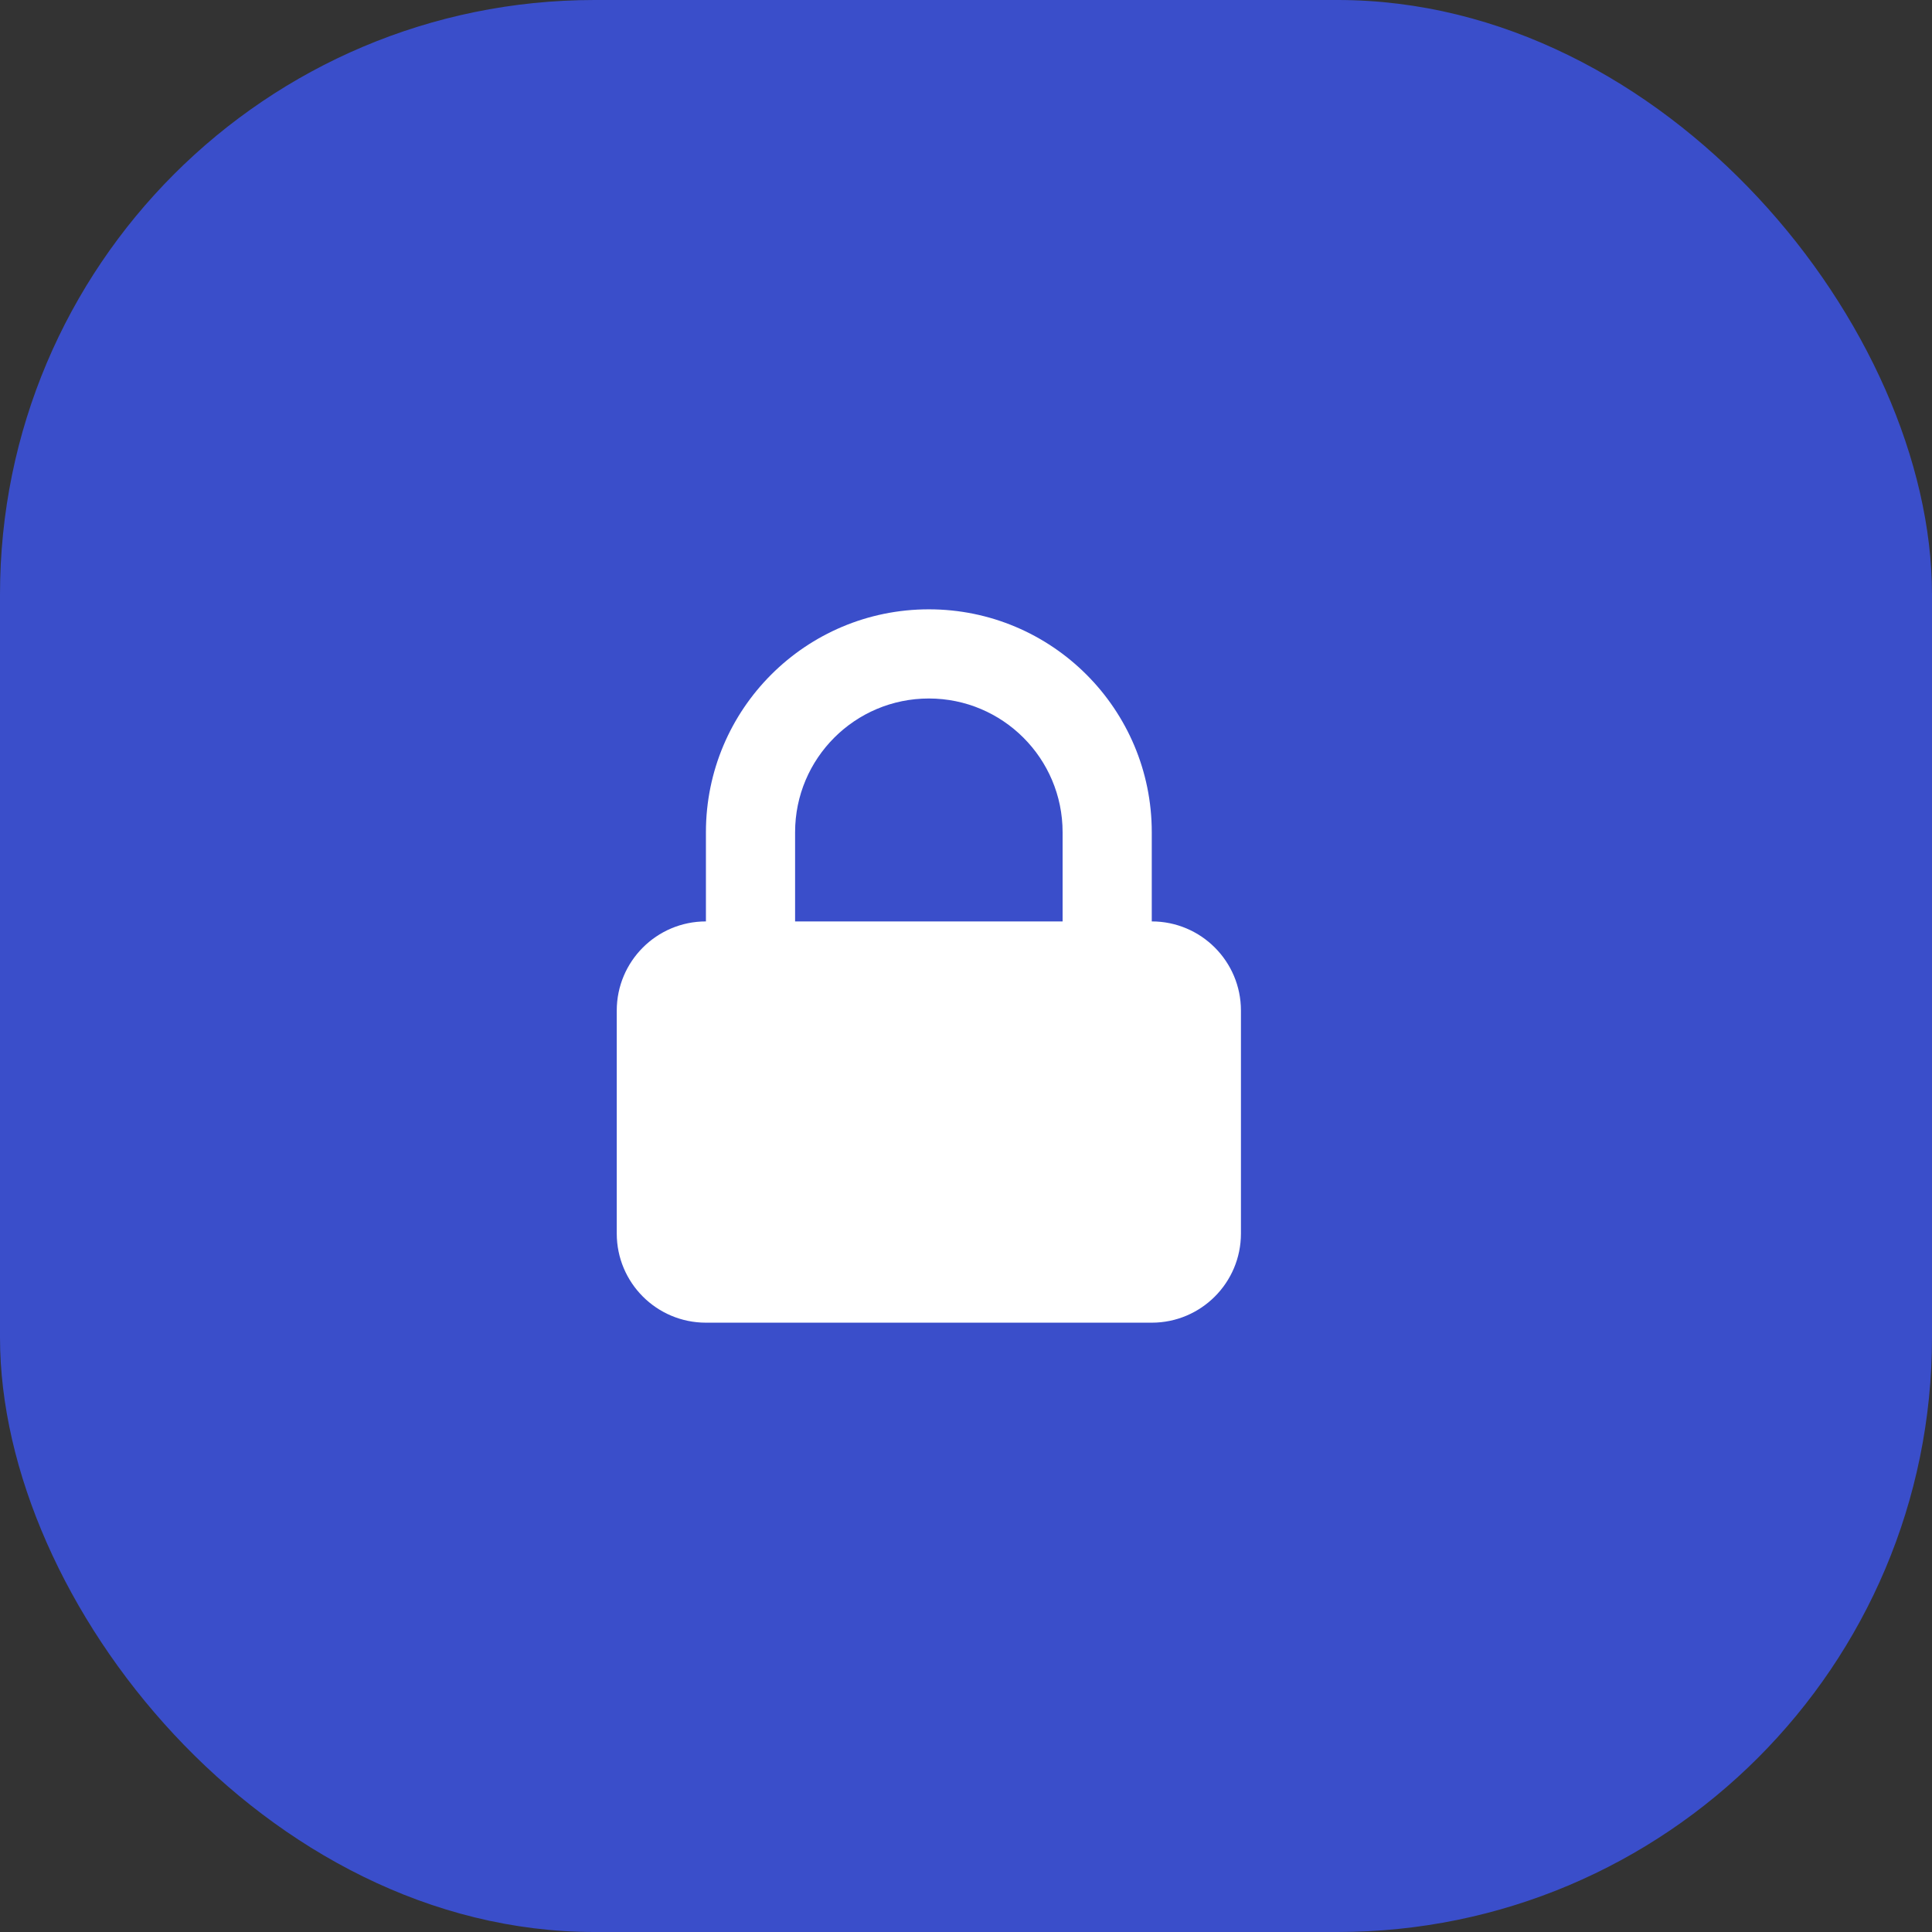 <svg width="52" height="52" viewBox="0 0 52 52" fill="none" xmlns="http://www.w3.org/2000/svg">
<rect x="0" y="0" width="52" height="52" fill="#333333" stroke="none"/>
<rect width="52" height="52" rx="16" fill="#3A4ECA"/>
<path fill-rule="evenodd" clip-rule="evenodd" d="M19 24.8V22.4C19 19.086 21.686 16.4 25 16.4C28.313 16.4 31 19.086 31 22.4V24.8C32.325 24.8 33.4 25.875 33.4 27.2V33.2C33.4 34.526 32.325 35.6 31 35.6H19C17.674 35.6 16.6 34.526 16.6 33.2V27.2C16.6 25.875 17.674 24.8 19 24.8ZM28.6 22.4V24.8H21.4V22.4C21.4 20.412 23.011 18.8 25 18.8C26.988 18.8 28.6 20.412 28.6 22.4Z" fill="white"/>
</svg>

